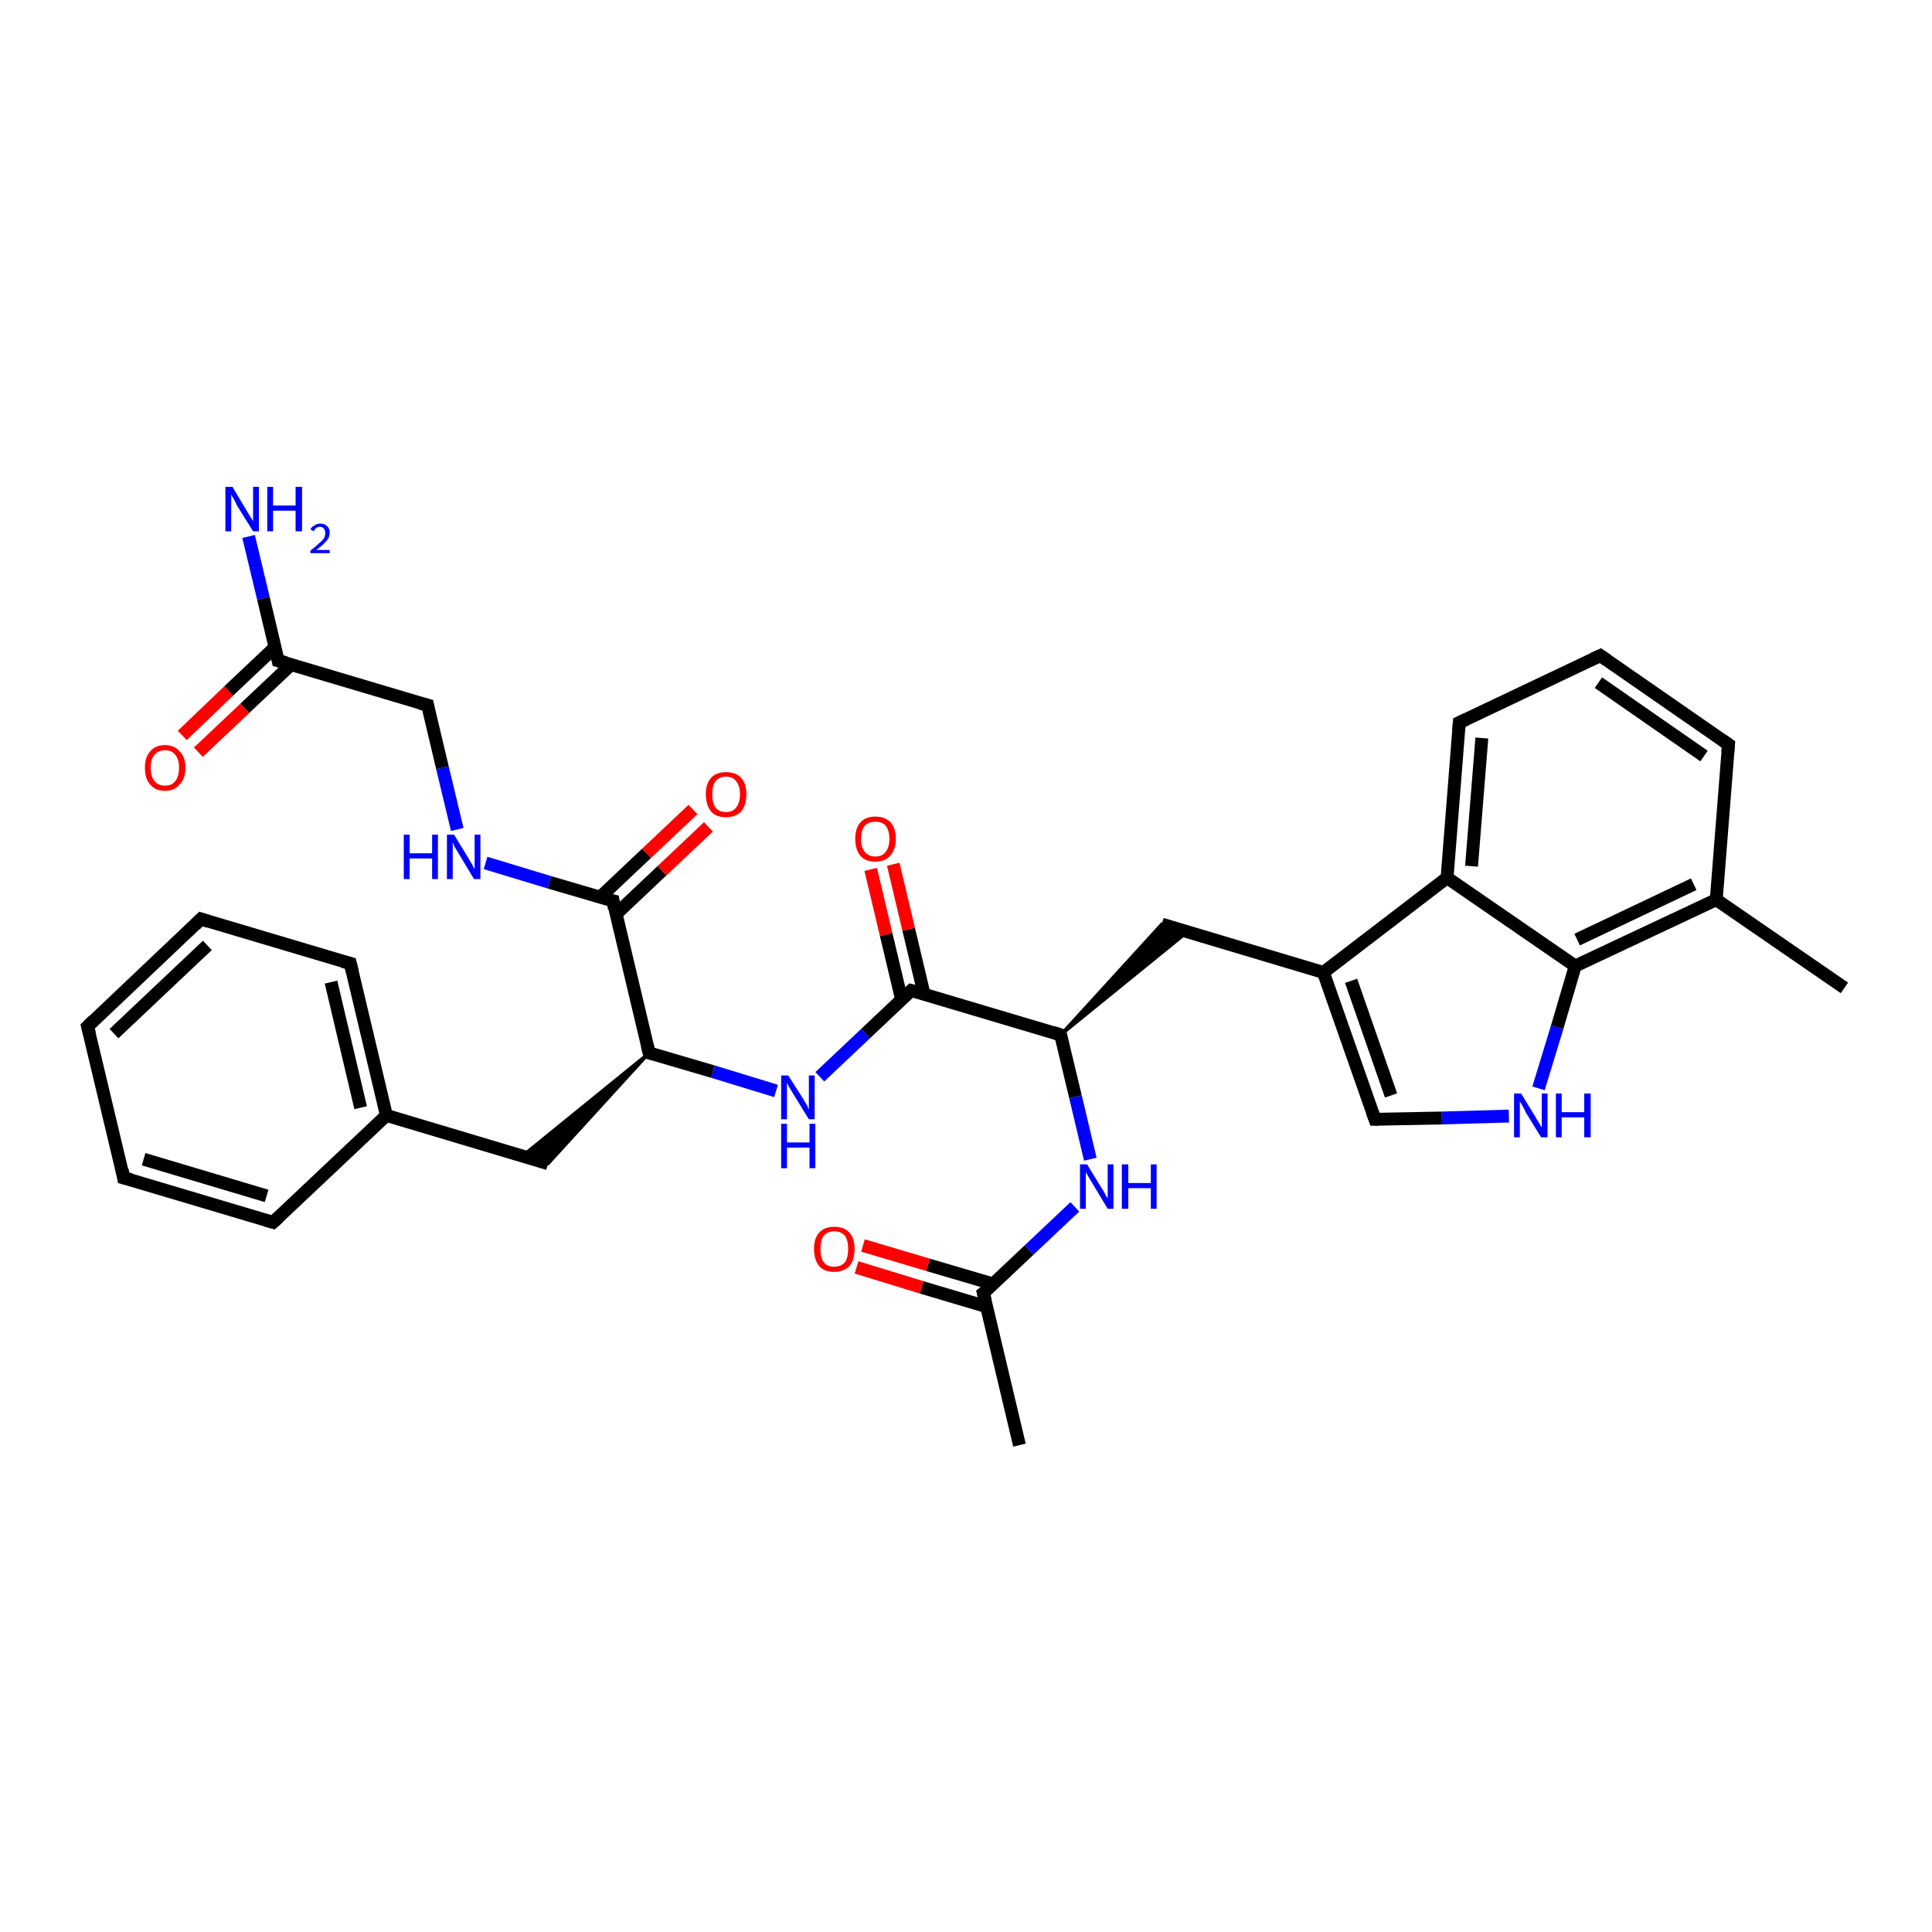 <?xml version='1.0' encoding='iso-8859-1'?>
<svg version='1.1' baseProfile='full'
              xmlns='http://www.w3.org/2000/svg'
                      xmlns:rdkit='http://www.rdkit.org/xml'
                      xmlns:xlink='http://www.w3.org/1999/xlink'
                  xml:space='preserve'
width='300px' height='300px' viewBox='0 0 300 300'>
<!-- END OF HEADER -->
<rect style='opacity:1.0;fill:#FFFFFF;stroke:none' width='300.0' height='300.0' x='0.0' y='0.0'> </rect>
<path class='bond-0 atom-0 atom-1' d='M 158.3,224.4 L 152.7,200.8' style='fill:none;fill-rule:evenodd;stroke:#000000;stroke-width:2.0px;stroke-linecap:butt;stroke-linejoin:miter;stroke-opacity:1' />
<path class='bond-1 atom-1 atom-2' d='M 154.3,199.4 L 144.1,196.4' style='fill:none;fill-rule:evenodd;stroke:#000000;stroke-width:2.0px;stroke-linecap:butt;stroke-linejoin:miter;stroke-opacity:1' />
<path class='bond-1 atom-1 atom-2' d='M 144.1,196.4 L 134.0,193.4' style='fill:none;fill-rule:evenodd;stroke:#FF0000;stroke-width:2.0px;stroke-linecap:butt;stroke-linejoin:miter;stroke-opacity:1' />
<path class='bond-1 atom-1 atom-2' d='M 153.2,202.9 L 143.1,199.9' style='fill:none;fill-rule:evenodd;stroke:#000000;stroke-width:2.0px;stroke-linecap:butt;stroke-linejoin:miter;stroke-opacity:1' />
<path class='bond-1 atom-1 atom-2' d='M 143.1,199.9 L 133.0,196.8' style='fill:none;fill-rule:evenodd;stroke:#FF0000;stroke-width:2.0px;stroke-linecap:butt;stroke-linejoin:miter;stroke-opacity:1' />
<path class='bond-2 atom-1 atom-3' d='M 152.7,200.8 L 159.8,194.1' style='fill:none;fill-rule:evenodd;stroke:#000000;stroke-width:2.0px;stroke-linecap:butt;stroke-linejoin:miter;stroke-opacity:1' />
<path class='bond-2 atom-1 atom-3' d='M 159.8,194.1 L 166.9,187.4' style='fill:none;fill-rule:evenodd;stroke:#0000FF;stroke-width:2.0px;stroke-linecap:butt;stroke-linejoin:miter;stroke-opacity:1' />
<path class='bond-3 atom-3 atom-4' d='M 169.3,180.0 L 167.0,170.3' style='fill:none;fill-rule:evenodd;stroke:#0000FF;stroke-width:2.0px;stroke-linecap:butt;stroke-linejoin:miter;stroke-opacity:1' />
<path class='bond-3 atom-3 atom-4' d='M 167.0,170.3 L 164.7,160.7' style='fill:none;fill-rule:evenodd;stroke:#000000;stroke-width:2.0px;stroke-linecap:butt;stroke-linejoin:miter;stroke-opacity:1' />
<path class='bond-4 atom-4 atom-5' d='M 164.7,160.7 L 180.4,143.5 L 184.4,144.7 Z' style='fill:#000000;fill-rule:evenodd;fill-opacity:1;stroke:#000000;stroke-width:0.5px;stroke-linecap:butt;stroke-linejoin:miter;stroke-opacity:1;' />
<path class='bond-5 atom-5 atom-6' d='M 180.4,143.5 L 205.5,151.0' style='fill:none;fill-rule:evenodd;stroke:#000000;stroke-width:2.0px;stroke-linecap:butt;stroke-linejoin:miter;stroke-opacity:1' />
<path class='bond-6 atom-6 atom-7' d='M 205.5,151.0 L 213.5,173.8' style='fill:none;fill-rule:evenodd;stroke:#000000;stroke-width:2.0px;stroke-linecap:butt;stroke-linejoin:miter;stroke-opacity:1' />
<path class='bond-6 atom-6 atom-7' d='M 209.8,152.3 L 216.0,170.1' style='fill:none;fill-rule:evenodd;stroke:#000000;stroke-width:2.0px;stroke-linecap:butt;stroke-linejoin:miter;stroke-opacity:1' />
<path class='bond-7 atom-7 atom-8' d='M 213.5,173.8 L 223.9,173.6' style='fill:none;fill-rule:evenodd;stroke:#000000;stroke-width:2.0px;stroke-linecap:butt;stroke-linejoin:miter;stroke-opacity:1' />
<path class='bond-7 atom-7 atom-8' d='M 223.9,173.6 L 234.3,173.3' style='fill:none;fill-rule:evenodd;stroke:#0000FF;stroke-width:2.0px;stroke-linecap:butt;stroke-linejoin:miter;stroke-opacity:1' />
<path class='bond-8 atom-8 atom-9' d='M 238.9,169.0 L 241.8,159.5' style='fill:none;fill-rule:evenodd;stroke:#0000FF;stroke-width:2.0px;stroke-linecap:butt;stroke-linejoin:miter;stroke-opacity:1' />
<path class='bond-8 atom-8 atom-9' d='M 241.8,159.5 L 244.6,150.0' style='fill:none;fill-rule:evenodd;stroke:#000000;stroke-width:2.0px;stroke-linecap:butt;stroke-linejoin:miter;stroke-opacity:1' />
<path class='bond-9 atom-9 atom-10' d='M 244.6,150.0 L 266.5,139.7' style='fill:none;fill-rule:evenodd;stroke:#000000;stroke-width:2.0px;stroke-linecap:butt;stroke-linejoin:miter;stroke-opacity:1' />
<path class='bond-9 atom-9 atom-10' d='M 244.9,145.9 L 263.0,137.3' style='fill:none;fill-rule:evenodd;stroke:#000000;stroke-width:2.0px;stroke-linecap:butt;stroke-linejoin:miter;stroke-opacity:1' />
<path class='bond-10 atom-10 atom-11' d='M 266.5,139.7 L 286.4,153.4' style='fill:none;fill-rule:evenodd;stroke:#000000;stroke-width:2.0px;stroke-linecap:butt;stroke-linejoin:miter;stroke-opacity:1' />
<path class='bond-11 atom-10 atom-12' d='M 266.5,139.7 L 268.4,115.6' style='fill:none;fill-rule:evenodd;stroke:#000000;stroke-width:2.0px;stroke-linecap:butt;stroke-linejoin:miter;stroke-opacity:1' />
<path class='bond-12 atom-12 atom-13' d='M 268.4,115.6 L 248.5,101.8' style='fill:none;fill-rule:evenodd;stroke:#000000;stroke-width:2.0px;stroke-linecap:butt;stroke-linejoin:miter;stroke-opacity:1' />
<path class='bond-12 atom-12 atom-13' d='M 264.6,117.4 L 248.2,106.0' style='fill:none;fill-rule:evenodd;stroke:#000000;stroke-width:2.0px;stroke-linecap:butt;stroke-linejoin:miter;stroke-opacity:1' />
<path class='bond-13 atom-13 atom-14' d='M 248.5,101.8 L 226.6,112.2' style='fill:none;fill-rule:evenodd;stroke:#000000;stroke-width:2.0px;stroke-linecap:butt;stroke-linejoin:miter;stroke-opacity:1' />
<path class='bond-14 atom-14 atom-15' d='M 226.6,112.2 L 224.7,136.3' style='fill:none;fill-rule:evenodd;stroke:#000000;stroke-width:2.0px;stroke-linecap:butt;stroke-linejoin:miter;stroke-opacity:1' />
<path class='bond-14 atom-14 atom-15' d='M 230.1,114.6 L 228.5,134.5' style='fill:none;fill-rule:evenodd;stroke:#000000;stroke-width:2.0px;stroke-linecap:butt;stroke-linejoin:miter;stroke-opacity:1' />
<path class='bond-15 atom-4 atom-16' d='M 164.7,160.7 L 141.5,153.8' style='fill:none;fill-rule:evenodd;stroke:#000000;stroke-width:2.0px;stroke-linecap:butt;stroke-linejoin:miter;stroke-opacity:1' />
<path class='bond-16 atom-16 atom-17' d='M 143.5,154.4 L 141.1,144.3' style='fill:none;fill-rule:evenodd;stroke:#000000;stroke-width:2.0px;stroke-linecap:butt;stroke-linejoin:miter;stroke-opacity:1' />
<path class='bond-16 atom-16 atom-17' d='M 141.1,144.3 L 138.7,134.2' style='fill:none;fill-rule:evenodd;stroke:#FF0000;stroke-width:2.0px;stroke-linecap:butt;stroke-linejoin:miter;stroke-opacity:1' />
<path class='bond-16 atom-16 atom-17' d='M 140.0,155.2 L 137.6,145.1' style='fill:none;fill-rule:evenodd;stroke:#000000;stroke-width:2.0px;stroke-linecap:butt;stroke-linejoin:miter;stroke-opacity:1' />
<path class='bond-16 atom-16 atom-17' d='M 137.6,145.1 L 135.2,135.0' style='fill:none;fill-rule:evenodd;stroke:#FF0000;stroke-width:2.0px;stroke-linecap:butt;stroke-linejoin:miter;stroke-opacity:1' />
<path class='bond-17 atom-16 atom-18' d='M 141.5,153.8 L 134.4,160.5' style='fill:none;fill-rule:evenodd;stroke:#000000;stroke-width:2.0px;stroke-linecap:butt;stroke-linejoin:miter;stroke-opacity:1' />
<path class='bond-17 atom-16 atom-18' d='M 134.4,160.5 L 127.3,167.2' style='fill:none;fill-rule:evenodd;stroke:#0000FF;stroke-width:2.0px;stroke-linecap:butt;stroke-linejoin:miter;stroke-opacity:1' />
<path class='bond-18 atom-18 atom-19' d='M 120.5,169.4 L 110.7,166.4' style='fill:none;fill-rule:evenodd;stroke:#0000FF;stroke-width:2.0px;stroke-linecap:butt;stroke-linejoin:miter;stroke-opacity:1' />
<path class='bond-18 atom-18 atom-19' d='M 110.7,166.4 L 100.8,163.5' style='fill:none;fill-rule:evenodd;stroke:#000000;stroke-width:2.0px;stroke-linecap:butt;stroke-linejoin:miter;stroke-opacity:1' />
<path class='bond-19 atom-19 atom-20' d='M 100.8,163.5 L 85.1,180.7 L 81.1,179.5 Z' style='fill:#000000;fill-rule:evenodd;fill-opacity:1;stroke:#000000;stroke-width:0.5px;stroke-linecap:butt;stroke-linejoin:miter;stroke-opacity:1;' />
<path class='bond-20 atom-20 atom-21' d='M 85.1,180.7 L 60.0,173.2' style='fill:none;fill-rule:evenodd;stroke:#000000;stroke-width:2.0px;stroke-linecap:butt;stroke-linejoin:miter;stroke-opacity:1' />
<path class='bond-21 atom-21 atom-22' d='M 60.0,173.2 L 54.4,149.6' style='fill:none;fill-rule:evenodd;stroke:#000000;stroke-width:2.0px;stroke-linecap:butt;stroke-linejoin:miter;stroke-opacity:1' />
<path class='bond-21 atom-21 atom-22' d='M 56.0,172.0 L 51.4,152.5' style='fill:none;fill-rule:evenodd;stroke:#000000;stroke-width:2.0px;stroke-linecap:butt;stroke-linejoin:miter;stroke-opacity:1' />
<path class='bond-22 atom-22 atom-23' d='M 54.4,149.6 L 31.2,142.7' style='fill:none;fill-rule:evenodd;stroke:#000000;stroke-width:2.0px;stroke-linecap:butt;stroke-linejoin:miter;stroke-opacity:1' />
<path class='bond-23 atom-23 atom-24' d='M 31.2,142.7 L 13.6,159.4' style='fill:none;fill-rule:evenodd;stroke:#000000;stroke-width:2.0px;stroke-linecap:butt;stroke-linejoin:miter;stroke-opacity:1' />
<path class='bond-23 atom-23 atom-24' d='M 32.2,146.8 L 17.7,160.5' style='fill:none;fill-rule:evenodd;stroke:#000000;stroke-width:2.0px;stroke-linecap:butt;stroke-linejoin:miter;stroke-opacity:1' />
<path class='bond-24 atom-24 atom-25' d='M 13.6,159.4 L 19.2,182.9' style='fill:none;fill-rule:evenodd;stroke:#000000;stroke-width:2.0px;stroke-linecap:butt;stroke-linejoin:miter;stroke-opacity:1' />
<path class='bond-25 atom-25 atom-26' d='M 19.2,182.9 L 42.4,189.8' style='fill:none;fill-rule:evenodd;stroke:#000000;stroke-width:2.0px;stroke-linecap:butt;stroke-linejoin:miter;stroke-opacity:1' />
<path class='bond-25 atom-25 atom-26' d='M 22.3,180.0 L 41.4,185.7' style='fill:none;fill-rule:evenodd;stroke:#000000;stroke-width:2.0px;stroke-linecap:butt;stroke-linejoin:miter;stroke-opacity:1' />
<path class='bond-26 atom-19 atom-27' d='M 100.8,163.5 L 95.2,139.9' style='fill:none;fill-rule:evenodd;stroke:#000000;stroke-width:2.0px;stroke-linecap:butt;stroke-linejoin:miter;stroke-opacity:1' />
<path class='bond-27 atom-27 atom-28' d='M 95.6,142.0 L 102.8,135.2' style='fill:none;fill-rule:evenodd;stroke:#000000;stroke-width:2.0px;stroke-linecap:butt;stroke-linejoin:miter;stroke-opacity:1' />
<path class='bond-27 atom-27 atom-28' d='M 102.8,135.2 L 110.0,128.4' style='fill:none;fill-rule:evenodd;stroke:#FF0000;stroke-width:2.0px;stroke-linecap:butt;stroke-linejoin:miter;stroke-opacity:1' />
<path class='bond-27 atom-27 atom-28' d='M 93.2,139.3 L 100.4,132.5' style='fill:none;fill-rule:evenodd;stroke:#000000;stroke-width:2.0px;stroke-linecap:butt;stroke-linejoin:miter;stroke-opacity:1' />
<path class='bond-27 atom-27 atom-28' d='M 100.4,132.5 L 107.6,125.7' style='fill:none;fill-rule:evenodd;stroke:#FF0000;stroke-width:2.0px;stroke-linecap:butt;stroke-linejoin:miter;stroke-opacity:1' />
<path class='bond-28 atom-27 atom-29' d='M 95.2,139.9 L 85.3,137.0' style='fill:none;fill-rule:evenodd;stroke:#000000;stroke-width:2.0px;stroke-linecap:butt;stroke-linejoin:miter;stroke-opacity:1' />
<path class='bond-28 atom-27 atom-29' d='M 85.3,137.0 L 75.4,134.0' style='fill:none;fill-rule:evenodd;stroke:#0000FF;stroke-width:2.0px;stroke-linecap:butt;stroke-linejoin:miter;stroke-opacity:1' />
<path class='bond-29 atom-29 atom-30' d='M 71.0,128.8 L 68.7,119.2' style='fill:none;fill-rule:evenodd;stroke:#0000FF;stroke-width:2.0px;stroke-linecap:butt;stroke-linejoin:miter;stroke-opacity:1' />
<path class='bond-29 atom-29 atom-30' d='M 68.7,119.2 L 66.4,109.5' style='fill:none;fill-rule:evenodd;stroke:#000000;stroke-width:2.0px;stroke-linecap:butt;stroke-linejoin:miter;stroke-opacity:1' />
<path class='bond-30 atom-30 atom-31' d='M 66.4,109.5 L 43.2,102.6' style='fill:none;fill-rule:evenodd;stroke:#000000;stroke-width:2.0px;stroke-linecap:butt;stroke-linejoin:miter;stroke-opacity:1' />
<path class='bond-31 atom-31 atom-32' d='M 43.2,102.6 L 40.9,92.9' style='fill:none;fill-rule:evenodd;stroke:#000000;stroke-width:2.0px;stroke-linecap:butt;stroke-linejoin:miter;stroke-opacity:1' />
<path class='bond-31 atom-31 atom-32' d='M 40.9,92.9 L 38.6,83.3' style='fill:none;fill-rule:evenodd;stroke:#0000FF;stroke-width:2.0px;stroke-linecap:butt;stroke-linejoin:miter;stroke-opacity:1' />
<path class='bond-32 atom-31 atom-33' d='M 42.7,100.5 L 35.5,107.3' style='fill:none;fill-rule:evenodd;stroke:#000000;stroke-width:2.0px;stroke-linecap:butt;stroke-linejoin:miter;stroke-opacity:1' />
<path class='bond-32 atom-31 atom-33' d='M 35.5,107.3 L 28.3,114.2' style='fill:none;fill-rule:evenodd;stroke:#FF0000;stroke-width:2.0px;stroke-linecap:butt;stroke-linejoin:miter;stroke-opacity:1' />
<path class='bond-32 atom-31 atom-33' d='M 45.2,103.2 L 38.0,110.0' style='fill:none;fill-rule:evenodd;stroke:#000000;stroke-width:2.0px;stroke-linecap:butt;stroke-linejoin:miter;stroke-opacity:1' />
<path class='bond-32 atom-31 atom-33' d='M 38.0,110.0 L 30.8,116.8' style='fill:none;fill-rule:evenodd;stroke:#FF0000;stroke-width:2.0px;stroke-linecap:butt;stroke-linejoin:miter;stroke-opacity:1' />
<path class='bond-33 atom-15 atom-6' d='M 224.7,136.3 L 205.5,151.0' style='fill:none;fill-rule:evenodd;stroke:#000000;stroke-width:2.0px;stroke-linecap:butt;stroke-linejoin:miter;stroke-opacity:1' />
<path class='bond-34 atom-26 atom-21' d='M 42.4,189.8 L 60.0,173.2' style='fill:none;fill-rule:evenodd;stroke:#000000;stroke-width:2.0px;stroke-linecap:butt;stroke-linejoin:miter;stroke-opacity:1' />
<path class='bond-35 atom-15 atom-9' d='M 224.7,136.3 L 244.6,150.0' style='fill:none;fill-rule:evenodd;stroke:#000000;stroke-width:2.0px;stroke-linecap:butt;stroke-linejoin:miter;stroke-opacity:1' />
<path d='M 153.0,202.0 L 152.7,200.8 L 153.1,200.5' style='fill:none;stroke:#000000;stroke-width:2.0px;stroke-linecap:butt;stroke-linejoin:miter;stroke-opacity:1;' />
<path d='M 164.8,161.2 L 164.7,160.7 L 163.5,160.3' style='fill:none;stroke:#000000;stroke-width:2.0px;stroke-linecap:butt;stroke-linejoin:miter;stroke-opacity:1;' />
<path d='M 213.1,172.7 L 213.5,173.8 L 214.0,173.8' style='fill:none;stroke:#000000;stroke-width:2.0px;stroke-linecap:butt;stroke-linejoin:miter;stroke-opacity:1;' />
<path d='M 268.3,116.8 L 268.4,115.6 L 267.4,114.9' style='fill:none;stroke:#000000;stroke-width:2.0px;stroke-linecap:butt;stroke-linejoin:miter;stroke-opacity:1;' />
<path d='M 249.5,102.5 L 248.5,101.8 L 247.4,102.3' style='fill:none;stroke:#000000;stroke-width:2.0px;stroke-linecap:butt;stroke-linejoin:miter;stroke-opacity:1;' />
<path d='M 227.7,111.7 L 226.6,112.2 L 226.5,113.4' style='fill:none;stroke:#000000;stroke-width:2.0px;stroke-linecap:butt;stroke-linejoin:miter;stroke-opacity:1;' />
<path d='M 142.7,154.1 L 141.5,153.8 L 141.2,154.1' style='fill:none;stroke:#000000;stroke-width:2.0px;stroke-linecap:butt;stroke-linejoin:miter;stroke-opacity:1;' />
<path d='M 101.3,163.6 L 100.8,163.5 L 100.5,162.3' style='fill:none;stroke:#000000;stroke-width:2.0px;stroke-linecap:butt;stroke-linejoin:miter;stroke-opacity:1;' />
<path d='M 54.7,150.8 L 54.4,149.6 L 53.2,149.3' style='fill:none;stroke:#000000;stroke-width:2.0px;stroke-linecap:butt;stroke-linejoin:miter;stroke-opacity:1;' />
<path d='M 32.4,143.1 L 31.2,142.7 L 30.3,143.6' style='fill:none;stroke:#000000;stroke-width:2.0px;stroke-linecap:butt;stroke-linejoin:miter;stroke-opacity:1;' />
<path d='M 14.5,158.5 L 13.6,159.4 L 13.9,160.5' style='fill:none;stroke:#000000;stroke-width:2.0px;stroke-linecap:butt;stroke-linejoin:miter;stroke-opacity:1;' />
<path d='M 19.0,181.7 L 19.2,182.9 L 20.4,183.2' style='fill:none;stroke:#000000;stroke-width:2.0px;stroke-linecap:butt;stroke-linejoin:miter;stroke-opacity:1;' />
<path d='M 41.3,189.5 L 42.4,189.8 L 43.3,189.0' style='fill:none;stroke:#000000;stroke-width:2.0px;stroke-linecap:butt;stroke-linejoin:miter;stroke-opacity:1;' />
<path d='M 95.4,141.1 L 95.2,139.9 L 94.7,139.8' style='fill:none;stroke:#000000;stroke-width:2.0px;stroke-linecap:butt;stroke-linejoin:miter;stroke-opacity:1;' />
<path d='M 66.5,110.0 L 66.4,109.5 L 65.2,109.2' style='fill:none;stroke:#000000;stroke-width:2.0px;stroke-linecap:butt;stroke-linejoin:miter;stroke-opacity:1;' />
<path d='M 44.4,102.9 L 43.2,102.6 L 43.1,102.1' style='fill:none;stroke:#000000;stroke-width:2.0px;stroke-linecap:butt;stroke-linejoin:miter;stroke-opacity:1;' />
<path class='atom-2' d='M 126.4 193.9
Q 126.4 192.3, 127.2 191.4
Q 128.0 190.5, 129.5 190.5
Q 131.1 190.5, 131.9 191.4
Q 132.7 192.3, 132.7 193.9
Q 132.7 195.6, 131.9 196.6
Q 131.0 197.5, 129.5 197.5
Q 128.0 197.5, 127.2 196.6
Q 126.4 195.6, 126.4 193.9
M 129.5 196.7
Q 130.6 196.7, 131.2 196.0
Q 131.7 195.3, 131.7 193.9
Q 131.7 192.6, 131.2 191.9
Q 130.6 191.2, 129.5 191.2
Q 128.5 191.2, 127.9 191.9
Q 127.4 192.6, 127.4 193.9
Q 127.4 195.3, 127.9 196.0
Q 128.5 196.7, 129.5 196.7
' fill='#FF0000'/>
<path class='atom-3' d='M 168.8 180.8
L 171.0 184.4
Q 171.3 184.8, 171.6 185.4
Q 172.0 186.1, 172.0 186.1
L 172.0 180.8
L 172.9 180.8
L 172.9 187.7
L 172.0 187.7
L 169.6 183.7
Q 169.3 183.2, 169.0 182.7
Q 168.7 182.2, 168.6 182.0
L 168.6 187.7
L 167.7 187.7
L 167.7 180.8
L 168.8 180.8
' fill='#0000FF'/>
<path class='atom-3' d='M 174.2 180.8
L 175.2 180.8
L 175.2 183.7
L 178.7 183.7
L 178.7 180.8
L 179.6 180.8
L 179.6 187.7
L 178.7 187.7
L 178.7 184.5
L 175.2 184.5
L 175.2 187.7
L 174.2 187.7
L 174.2 180.8
' fill='#0000FF'/>
<path class='atom-8' d='M 236.2 169.8
L 238.4 173.4
Q 238.6 173.8, 239.0 174.4
Q 239.4 175.1, 239.4 175.1
L 239.4 169.8
L 240.3 169.8
L 240.3 176.6
L 239.3 176.6
L 236.9 172.7
Q 236.7 172.2, 236.4 171.7
Q 236.1 171.2, 236.0 171.0
L 236.0 176.6
L 235.1 176.6
L 235.1 169.8
L 236.2 169.8
' fill='#0000FF'/>
<path class='atom-8' d='M 241.6 169.8
L 242.5 169.8
L 242.5 172.7
L 246.0 172.7
L 246.0 169.8
L 247.0 169.8
L 247.0 176.6
L 246.0 176.6
L 246.0 173.5
L 242.5 173.5
L 242.5 176.6
L 241.6 176.6
L 241.6 169.8
' fill='#0000FF'/>
<path class='atom-17' d='M 132.8 130.3
Q 132.8 128.6, 133.6 127.7
Q 134.4 126.8, 135.9 126.8
Q 137.4 126.8, 138.3 127.7
Q 139.1 128.6, 139.1 130.3
Q 139.1 131.9, 138.2 132.9
Q 137.4 133.8, 135.9 133.8
Q 134.4 133.8, 133.6 132.9
Q 132.8 131.9, 132.8 130.3
M 135.9 133.0
Q 137.0 133.0, 137.5 132.3
Q 138.1 131.6, 138.1 130.3
Q 138.1 128.9, 137.5 128.2
Q 137.0 127.6, 135.9 127.6
Q 134.9 127.6, 134.3 128.2
Q 133.7 128.9, 133.7 130.3
Q 133.7 131.6, 134.3 132.3
Q 134.9 133.0, 135.9 133.0
' fill='#FF0000'/>
<path class='atom-18' d='M 122.4 167.0
L 124.7 170.6
Q 124.9 171.0, 125.3 171.6
Q 125.6 172.3, 125.6 172.3
L 125.6 167.0
L 126.5 167.0
L 126.5 173.8
L 125.6 173.8
L 123.2 169.9
Q 122.9 169.4, 122.6 168.9
Q 122.3 168.3, 122.2 168.2
L 122.2 173.8
L 121.3 173.8
L 121.3 167.0
L 122.4 167.0
' fill='#0000FF'/>
<path class='atom-18' d='M 121.3 174.5
L 122.2 174.5
L 122.2 177.4
L 125.7 177.4
L 125.7 174.5
L 126.6 174.5
L 126.6 181.4
L 125.7 181.4
L 125.7 178.2
L 122.2 178.2
L 122.2 181.4
L 121.3 181.4
L 121.3 174.5
' fill='#0000FF'/>
<path class='atom-28' d='M 109.6 123.3
Q 109.6 121.7, 110.4 120.8
Q 111.2 119.9, 112.7 119.9
Q 114.3 119.9, 115.1 120.8
Q 115.9 121.7, 115.9 123.3
Q 115.9 125.0, 115.1 126.0
Q 114.2 126.9, 112.7 126.9
Q 111.2 126.9, 110.4 126.0
Q 109.6 125.0, 109.6 123.3
M 112.7 126.1
Q 113.8 126.1, 114.3 125.4
Q 114.9 124.7, 114.9 123.3
Q 114.9 122.0, 114.3 121.3
Q 113.8 120.6, 112.7 120.6
Q 111.7 120.6, 111.1 121.3
Q 110.6 122.0, 110.6 123.3
Q 110.6 124.7, 111.1 125.4
Q 111.7 126.1, 112.7 126.1
' fill='#FF0000'/>
<path class='atom-29' d='M 62.7 129.6
L 63.6 129.6
L 63.6 132.5
L 67.1 132.5
L 67.1 129.6
L 68.0 129.6
L 68.0 136.5
L 67.1 136.5
L 67.1 133.3
L 63.6 133.3
L 63.6 136.5
L 62.7 136.5
L 62.7 129.6
' fill='#0000FF'/>
<path class='atom-29' d='M 70.5 129.6
L 72.7 133.2
Q 72.9 133.6, 73.3 134.2
Q 73.6 134.9, 73.7 134.9
L 73.7 129.6
L 74.6 129.6
L 74.6 136.5
L 73.6 136.5
L 71.2 132.5
Q 70.9 132.0, 70.6 131.5
Q 70.4 131.0, 70.3 130.8
L 70.3 136.5
L 69.4 136.5
L 69.4 129.6
L 70.5 129.6
' fill='#0000FF'/>
<path class='atom-32' d='M 36.1 75.6
L 38.3 79.3
Q 38.5 79.6, 38.9 80.3
Q 39.3 80.9, 39.3 80.9
L 39.3 75.6
L 40.2 75.6
L 40.2 82.5
L 39.3 82.5
L 36.8 78.5
Q 36.6 78.0, 36.3 77.5
Q 36.0 77.0, 35.9 76.8
L 35.9 82.5
L 35.0 82.5
L 35.0 75.6
L 36.1 75.6
' fill='#0000FF'/>
<path class='atom-32' d='M 41.5 75.6
L 42.4 75.6
L 42.4 78.5
L 45.9 78.5
L 45.9 75.6
L 46.9 75.6
L 46.9 82.5
L 45.9 82.5
L 45.9 79.3
L 42.4 79.3
L 42.4 82.5
L 41.5 82.5
L 41.5 75.6
' fill='#0000FF'/>
<path class='atom-32' d='M 48.2 82.2
Q 48.4 81.8, 48.8 81.6
Q 49.2 81.3, 49.7 81.3
Q 50.4 81.3, 50.8 81.7
Q 51.2 82.1, 51.2 82.7
Q 51.2 83.4, 50.7 84.0
Q 50.2 84.6, 49.1 85.4
L 51.2 85.4
L 51.2 85.9
L 48.2 85.9
L 48.2 85.5
Q 49.0 84.9, 49.5 84.4
Q 50.0 84.0, 50.3 83.6
Q 50.5 83.2, 50.5 82.8
Q 50.5 82.3, 50.3 82.1
Q 50.1 81.8, 49.7 81.8
Q 49.3 81.8, 49.1 82.0
Q 48.9 82.1, 48.7 82.5
L 48.2 82.2
' fill='#0000FF'/>
<path class='atom-33' d='M 22.5 119.2
Q 22.5 117.6, 23.3 116.7
Q 24.1 115.7, 25.6 115.7
Q 27.1 115.7, 27.9 116.7
Q 28.8 117.6, 28.8 119.2
Q 28.8 120.9, 27.9 121.8
Q 27.1 122.8, 25.6 122.8
Q 24.1 122.8, 23.3 121.8
Q 22.5 120.9, 22.5 119.2
M 25.6 122.0
Q 26.7 122.0, 27.2 121.3
Q 27.8 120.6, 27.8 119.2
Q 27.8 117.9, 27.2 117.2
Q 26.7 116.5, 25.6 116.5
Q 24.6 116.5, 24.0 117.2
Q 23.4 117.9, 23.4 119.2
Q 23.4 120.6, 24.0 121.3
Q 24.6 122.0, 25.6 122.0
' fill='#FF0000'/>
</svg>
